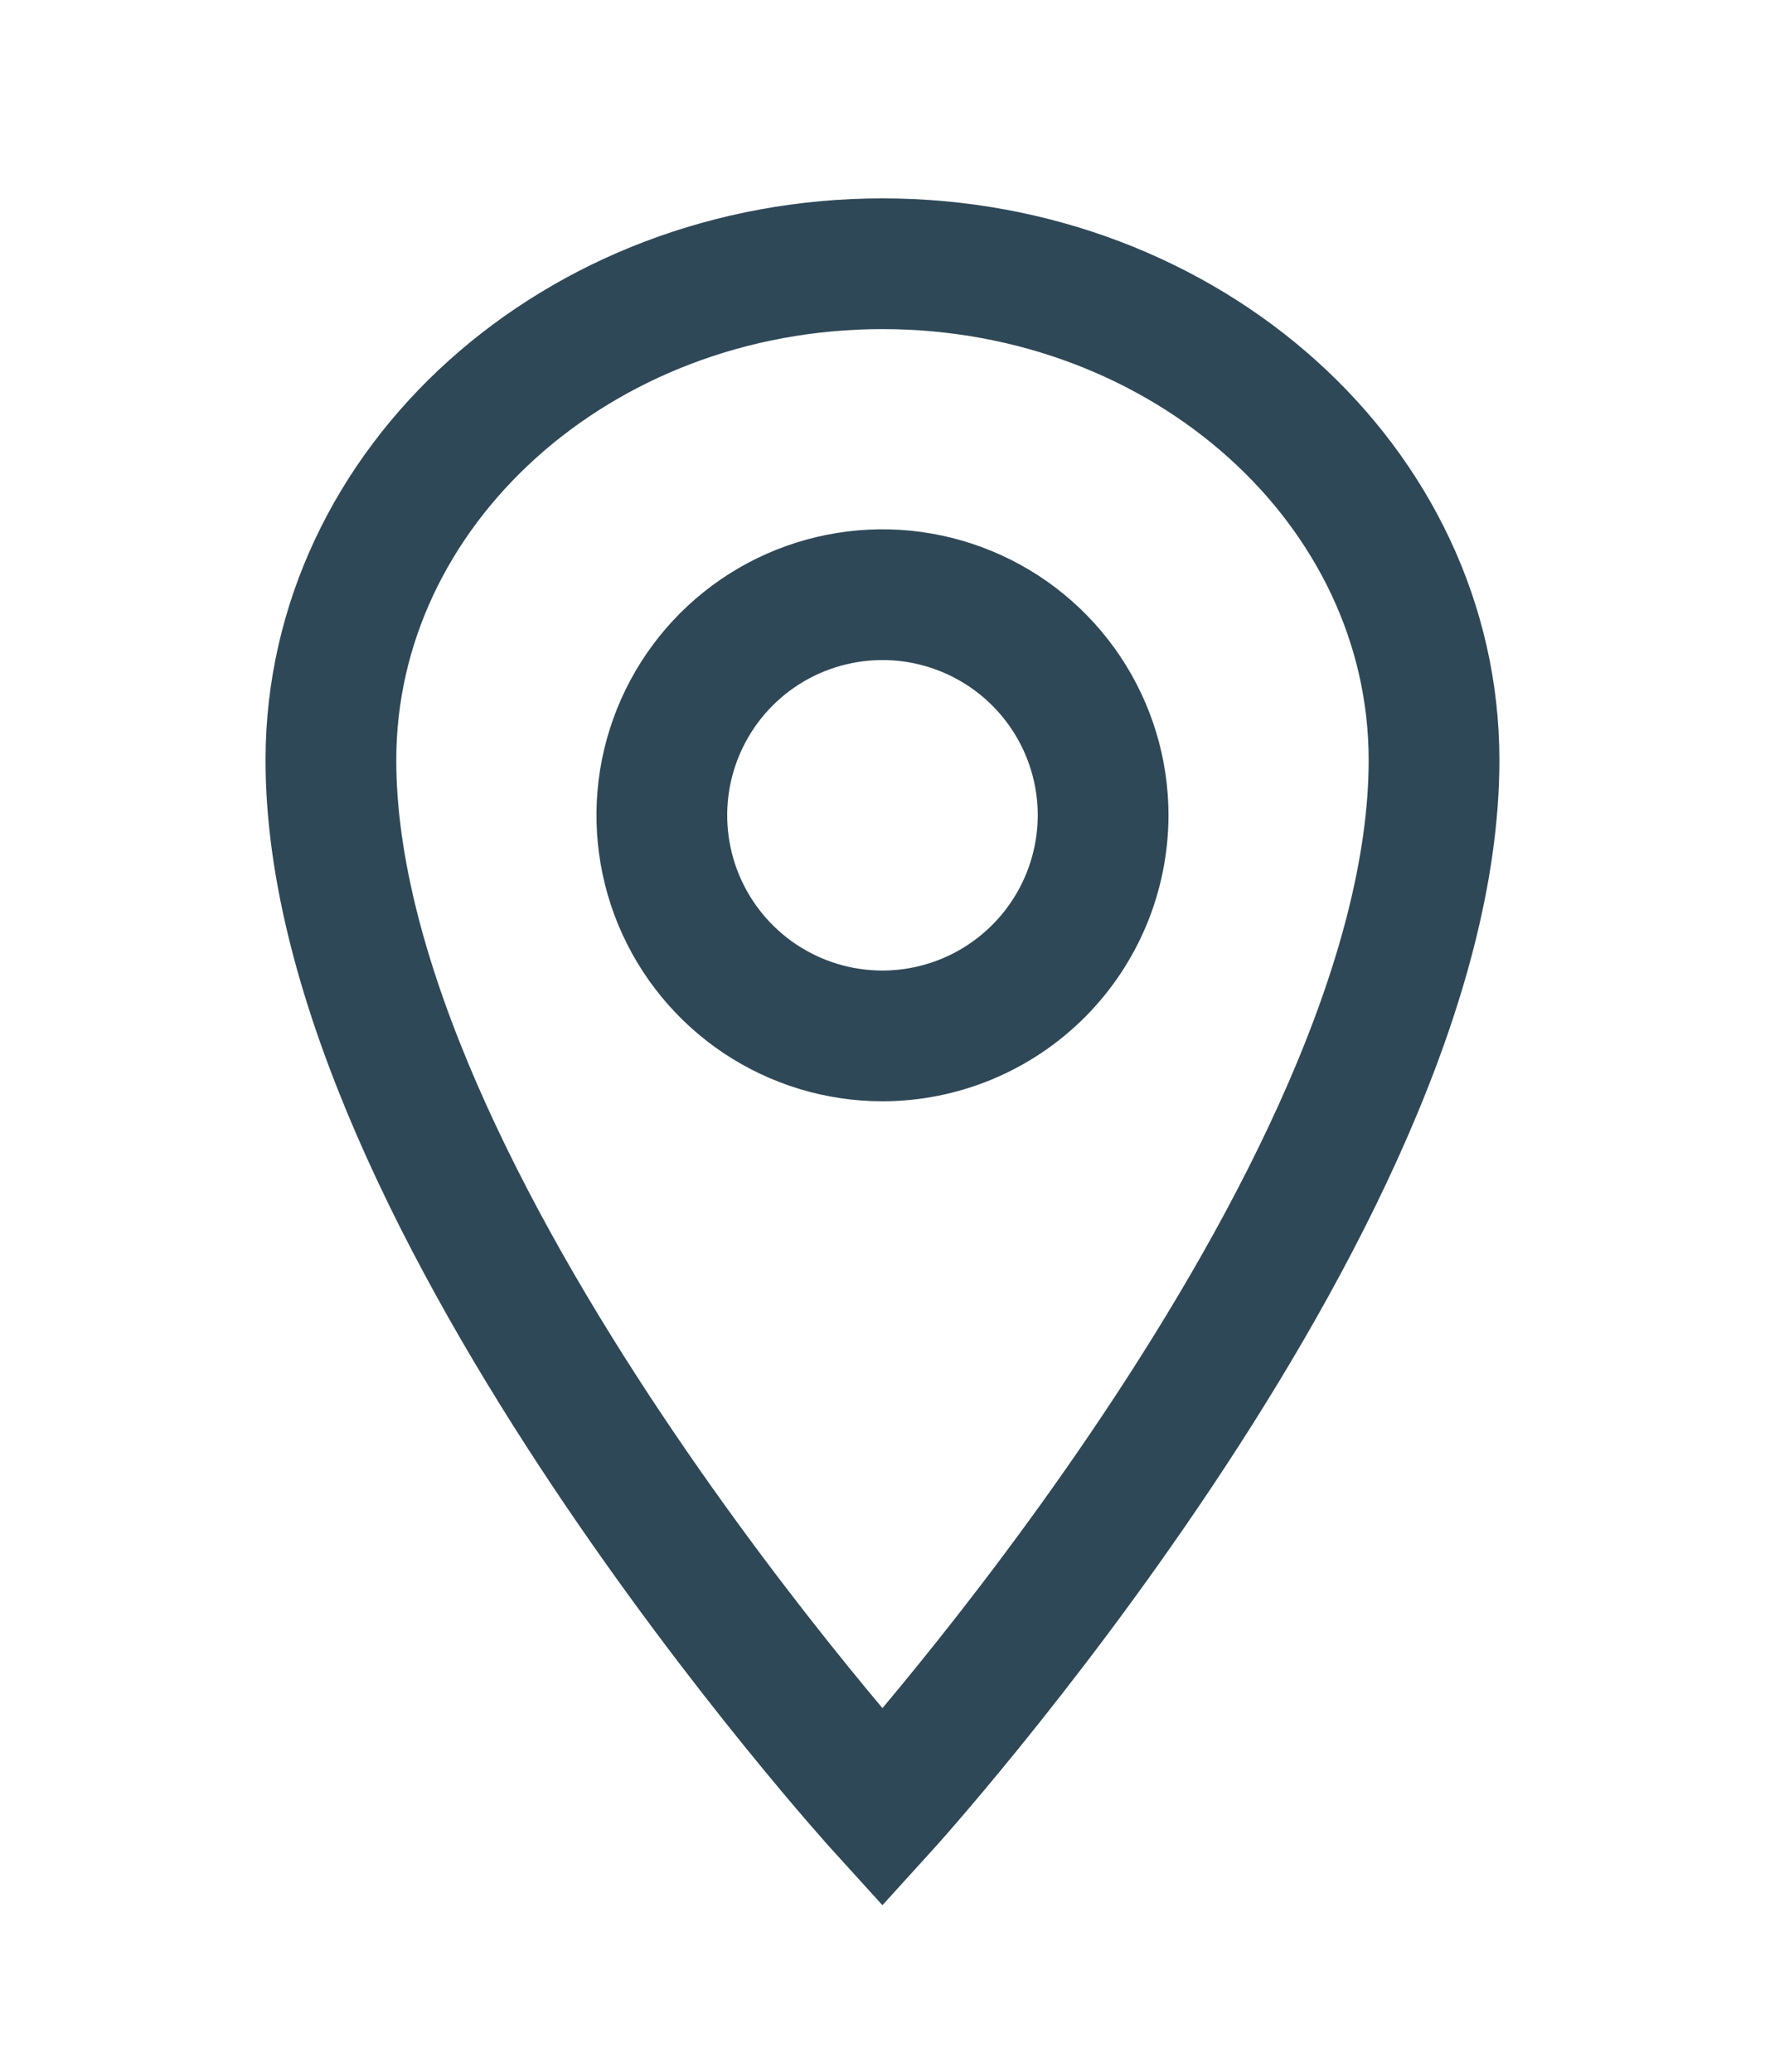 <svg width="23" height="27" viewBox="0 0 27 27" fill="none" xmlns="http://www.w3.org/2000/svg"> <path d="M13.499 1.687C8.841 1.687 5.062 5.089 5.062 9.281C5.062 16.031 13.499 25.312 13.499 25.312C13.499 25.312 21.937 16.031 21.937 9.281C21.937 5.089 18.157 1.687 13.499 1.687ZM13.499 13.5C12.832 13.5 12.18 13.302 11.624 12.931C11.069 12.56 10.637 12.033 10.381 11.416C10.126 10.8 10.059 10.121 10.189 9.466C10.32 8.812 10.641 8.21 11.113 7.738C11.585 7.266 12.186 6.945 12.841 6.815C13.496 6.684 14.174 6.751 14.791 7.007C15.408 7.262 15.935 7.695 16.306 8.25C16.677 8.805 16.875 9.457 16.875 10.125C16.873 11.02 16.518 11.877 15.885 12.51C15.252 13.143 14.394 13.499 13.499 13.5Z" stroke="#2F4858" stroke-width="2"/> </svg>
                